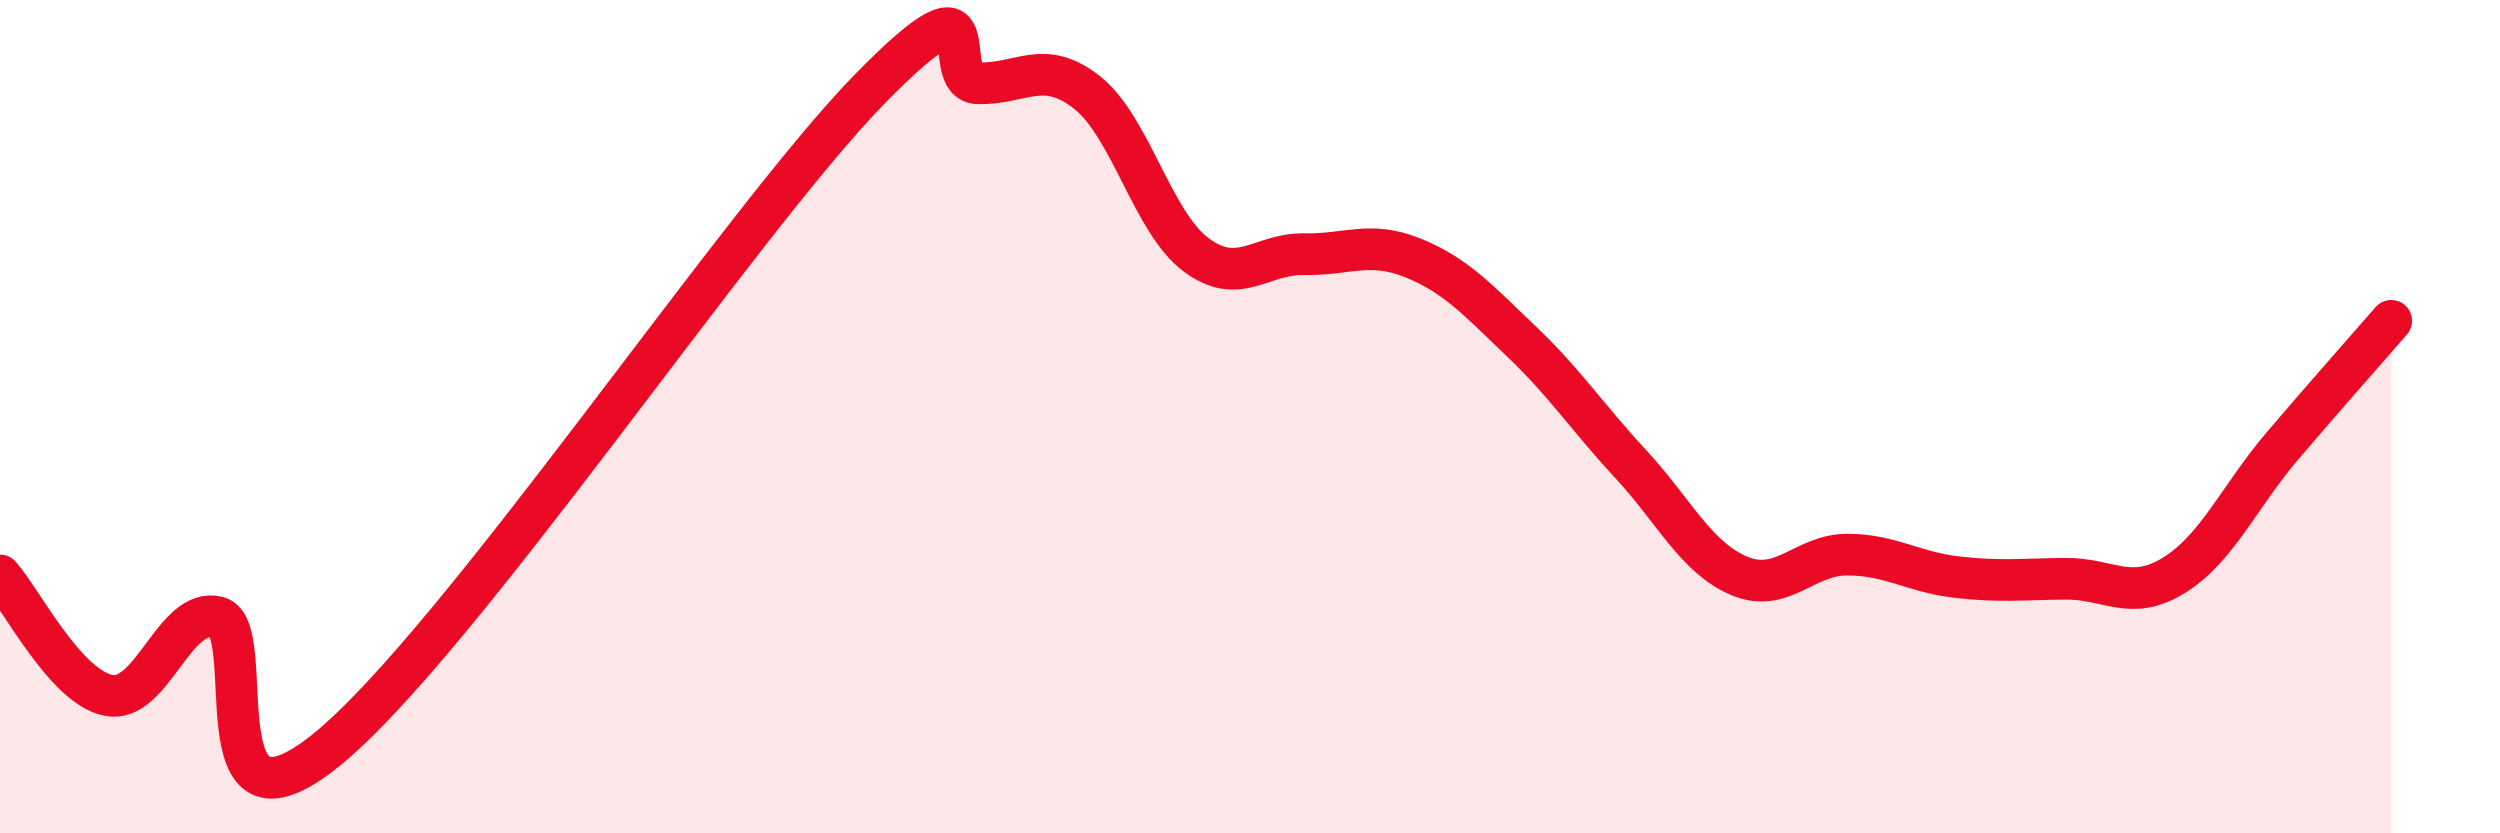 
    <svg width="60" height="20" viewBox="0 0 60 20" xmlns="http://www.w3.org/2000/svg">
      <path
        d="M 0,13.81 C 0.52,14.39 1.57,16.49 2.61,16.69 C 3.65,16.89 4.18,14.55 5.22,14.81 C 6.26,15.07 4.7,20.53 7.83,18 C 10.96,15.47 17.74,5.34 20.87,2.14 C 24,-1.06 22.44,1.98 23.48,2 C 24.52,2.02 25.05,1.4 26.09,2.22 C 27.13,3.04 27.66,5.33 28.7,6.11 C 29.74,6.89 30.26,6.08 31.3,6.1 C 32.34,6.12 32.87,5.77 33.91,6.19 C 34.95,6.61 35.48,7.21 36.52,8.2 C 37.56,9.19 38.09,10.01 39.13,11.13 C 40.17,12.25 40.7,13.38 41.74,13.82 C 42.78,14.26 43.31,13.3 44.35,13.31 C 45.39,13.32 45.92,13.73 46.96,13.85 C 48,13.97 48.53,13.9 49.57,13.89 C 50.61,13.88 51.13,14.45 52.17,13.81 C 53.21,13.17 53.74,11.92 54.78,10.7 C 55.82,9.48 56.87,8.3 57.39,7.7L57.39 20L0 20Z"
        fill="#EB0A25"
        opacity="0.1"
        stroke-linecap="round"
        stroke-linejoin="round"
      />
      <path
        d="M 0,13.81 C 0.52,14.39 1.57,16.49 2.61,16.69 C 3.65,16.89 4.18,14.55 5.22,14.81 C 6.26,15.07 4.7,20.53 7.83,18 C 10.96,15.47 17.74,5.34 20.87,2.14 C 24,-1.06 22.44,1.98 23.48,2 C 24.52,2.02 25.05,1.4 26.09,2.22 C 27.13,3.04 27.66,5.33 28.7,6.11 C 29.74,6.89 30.26,6.08 31.3,6.1 C 32.34,6.12 32.87,5.77 33.91,6.19 C 34.95,6.61 35.48,7.21 36.52,8.2 C 37.56,9.19 38.09,10.01 39.13,11.13 C 40.17,12.25 40.7,13.38 41.74,13.82 C 42.78,14.26 43.31,13.3 44.35,13.31 C 45.39,13.32 45.92,13.73 46.96,13.85 C 48,13.97 48.53,13.9 49.57,13.89 C 50.61,13.88 51.13,14.45 52.17,13.81 C 53.21,13.17 53.74,11.92 54.78,10.7 C 55.82,9.48 56.87,8.3 57.39,7.7"
        stroke="#EB0A25"
        stroke-width="1"
        fill="none"
        stroke-linecap="round"
        stroke-linejoin="round"
      />
    </svg>
  